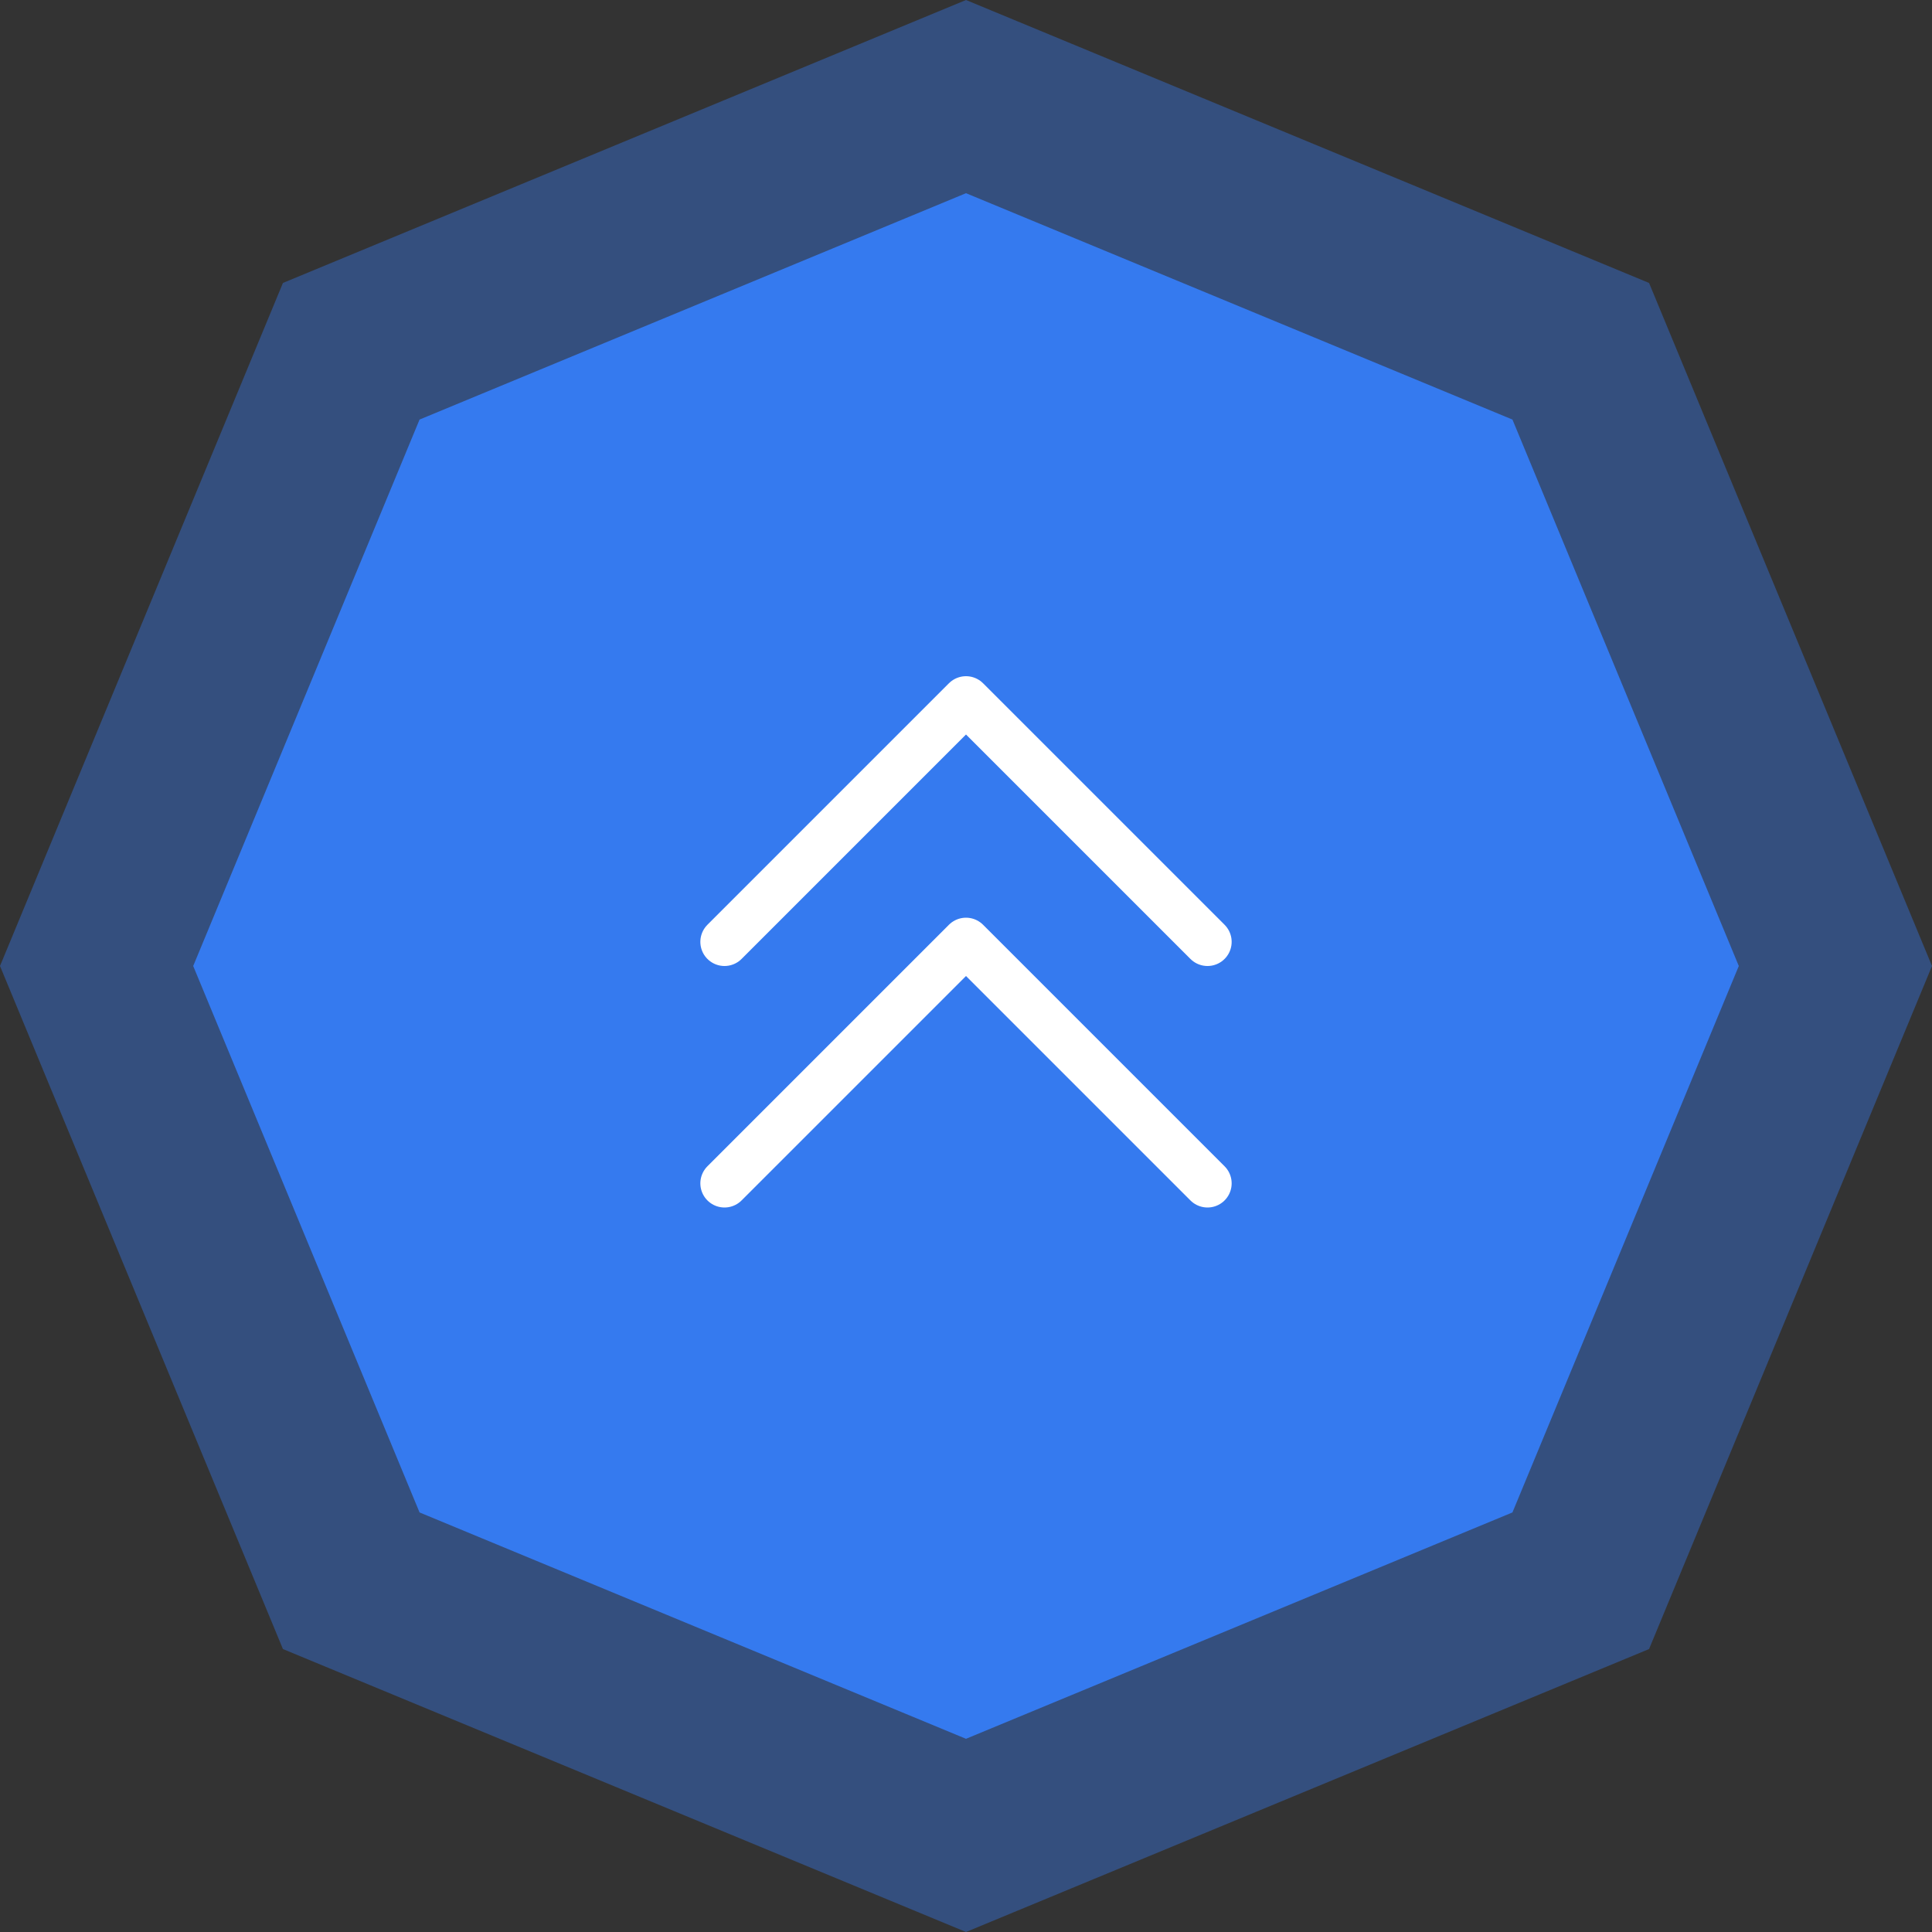 <svg width="80" height="80" viewBox="0 0 80 80" fill="none" xmlns="http://www.w3.org/2000/svg">
<rect x="0" y="0" width="80" height="80" fill="#333333" stroke="none"/>
<path opacity="0.4" d="M40 0L68.284 11.716L80 40L68.284 68.284L40 80L11.716 68.284L0 40L11.716 11.716L40 0Z" fill="#357AEF"/>
<path d="M40 8L62.627 17.373L72 40L62.627 62.627L40 72L17.373 62.627L8 40L17.373 17.373L40 8Z" fill="#357AEF"/>
<g clip-path="url(#clip0_4_817)">
<path d="M30 49L40 39L50 49" stroke="white" stroke-width="2" stroke-linecap="round" stroke-linejoin="round"/>
<path d="M30 39L40 29L50 39" stroke="white" stroke-width="2" stroke-linecap="round" stroke-linejoin="round"/>
</g>
<defs>
<clipPath id="clip0_4_817">
<rect width="32" height="32" fill="white" transform="translate(24 24)"/>
</clipPath>
</defs>
</svg>
